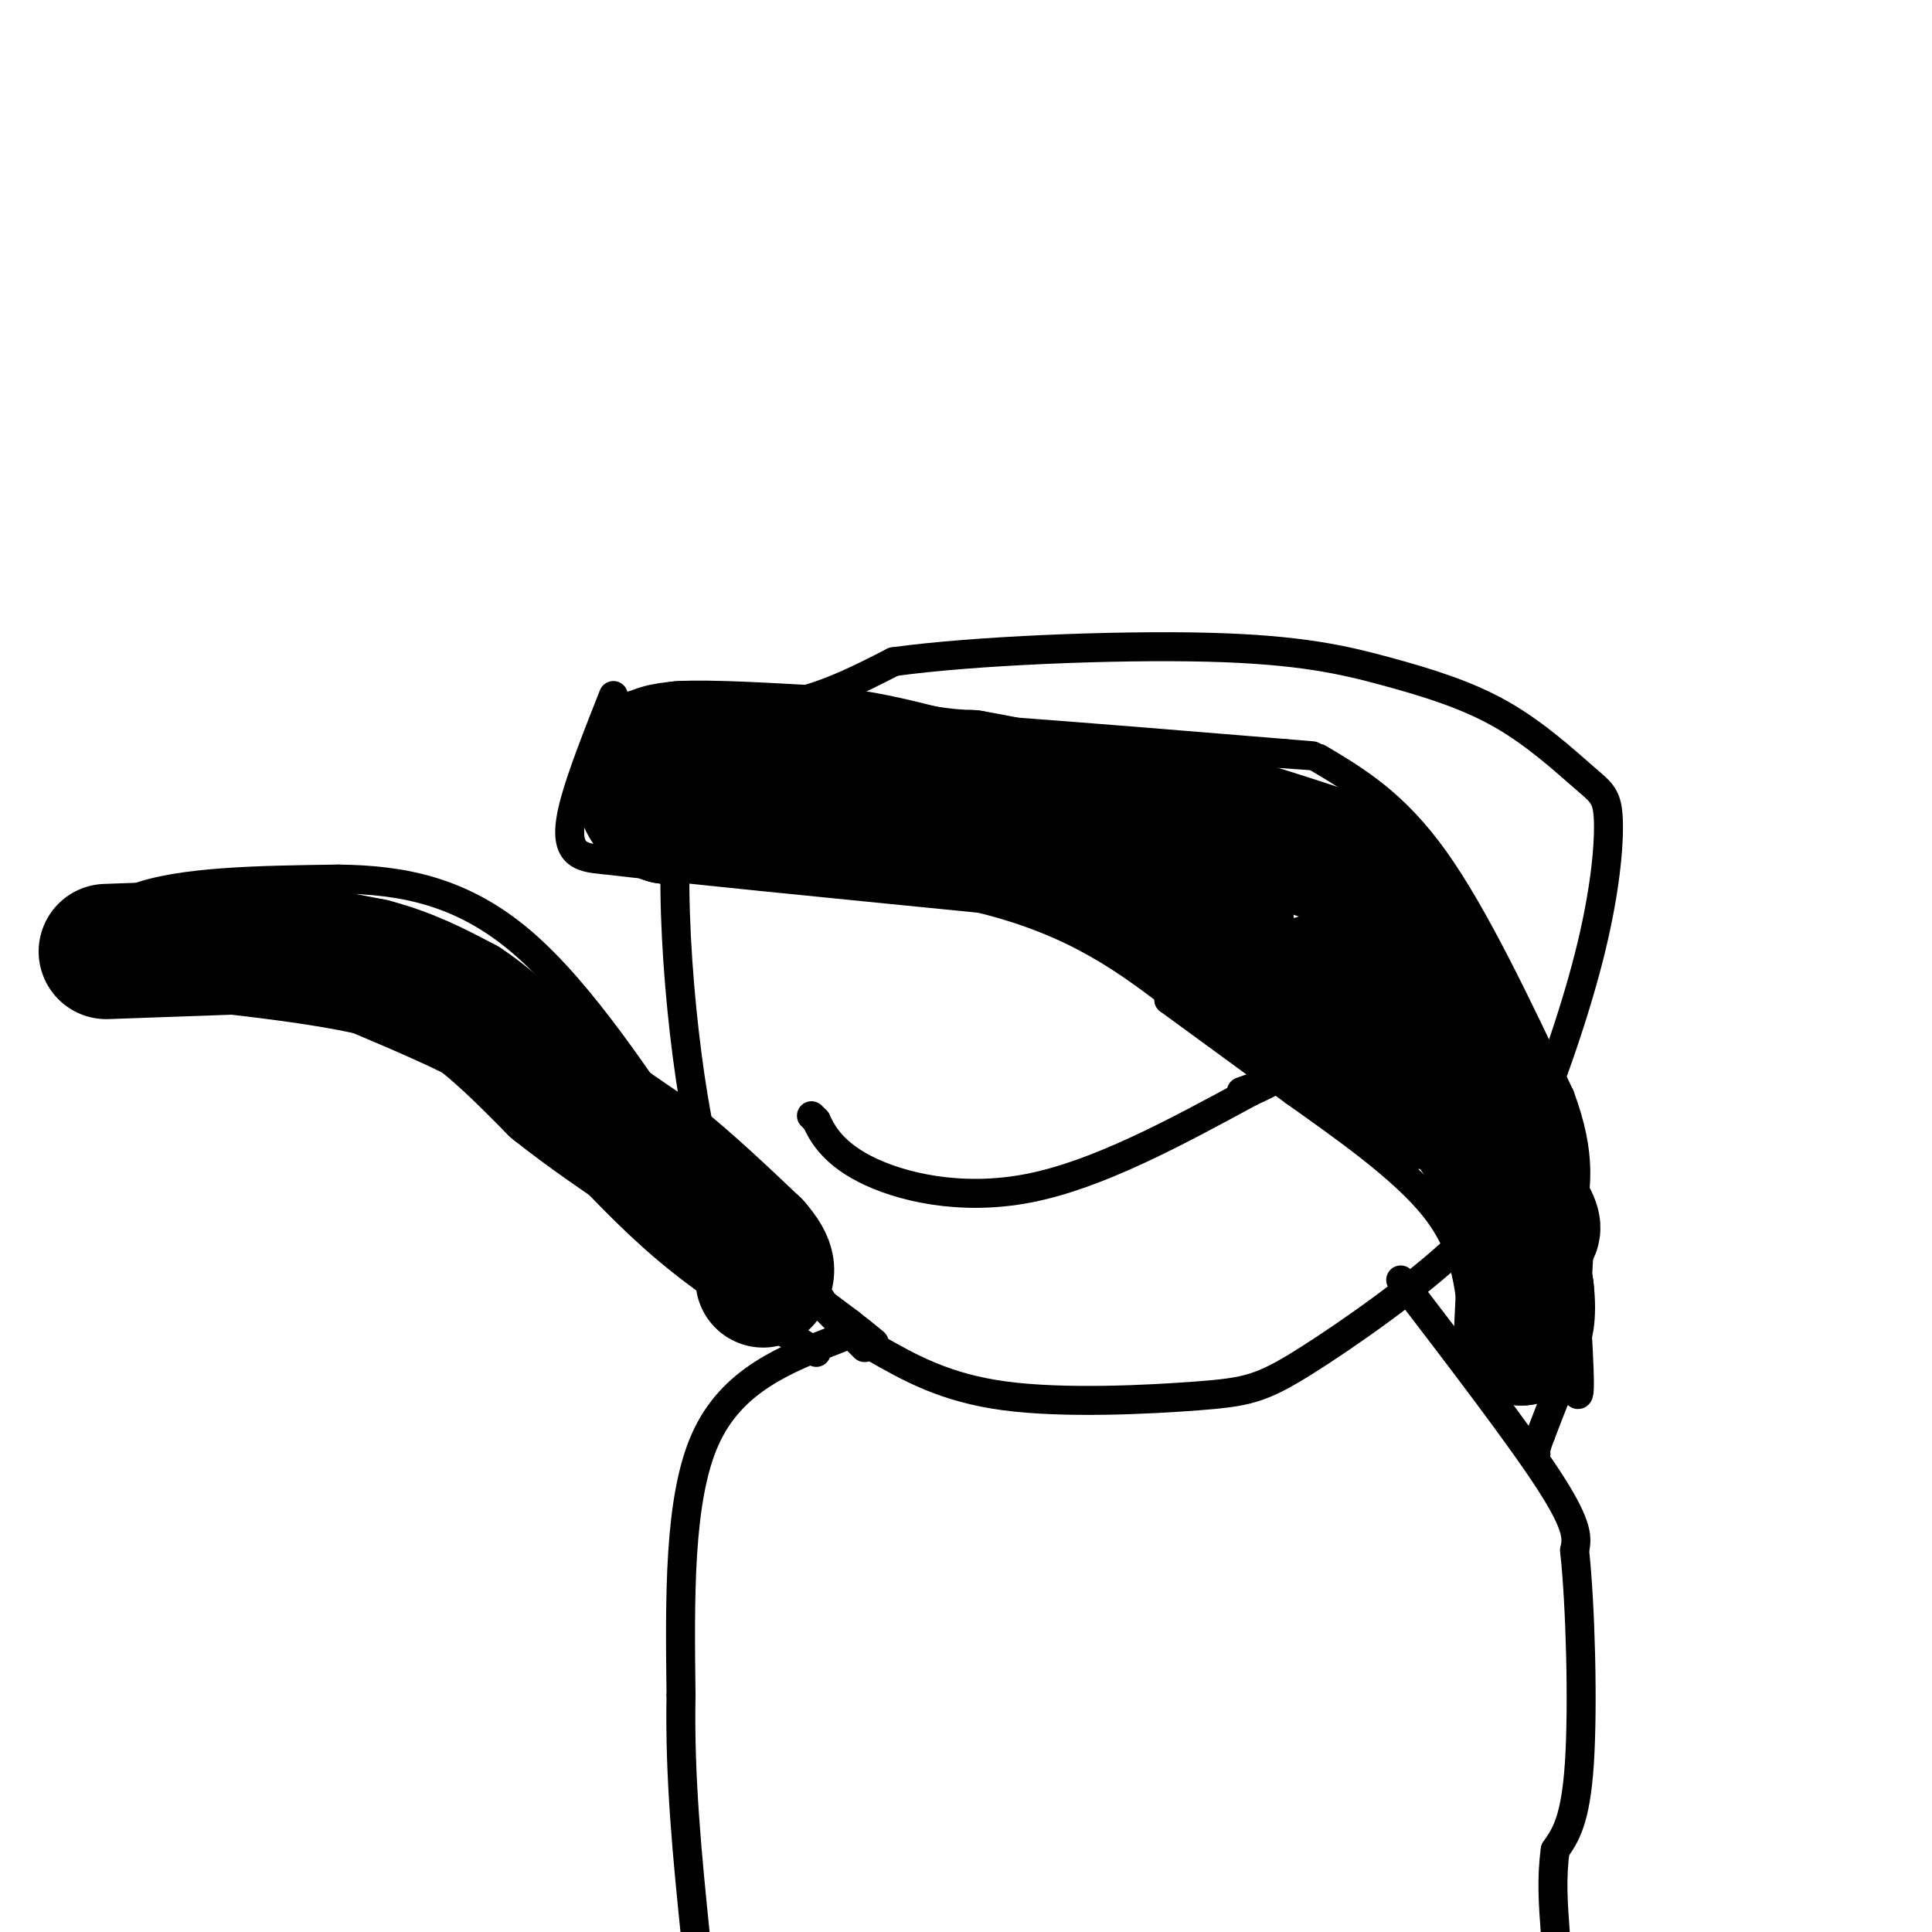 <svg viewBox='0 0 400 400' version='1.1' xmlns='http://www.w3.org/2000/svg' xmlns:xlink='http://www.w3.org/1999/xlink'><g fill='none' stroke='#000000' stroke-width='6' stroke-linecap='round' stroke-linejoin='round'><path d='M161,165c0.000,0.000 0.100,0.100 0.1,0.1'/><path d='M268,166c0.000,0.000 0.100,0.100 0.1,0.1'/><path d='M168,231c0.000,0.000 1.000,1.000 1,1'/><path d='M169,232c0.940,1.940 2.792,6.292 10,10c7.208,3.708 19.774,6.774 34,4c14.226,-2.774 30.113,-11.387 46,-20'/><path d='M259,226c7.333,-3.333 2.667,-1.667 -2,0'/><path d='M170,269c-3.852,-3.531 -7.703,-7.062 -12,-10c-4.297,-2.938 -9.038,-5.282 -13,-24c-3.962,-18.718 -7.144,-53.809 -4,-71c3.144,-17.191 12.612,-16.483 21,-18c8.388,-1.517 15.694,-5.258 23,-9'/><path d='M185,137c16.357,-2.281 45.750,-3.483 65,-3c19.250,0.483 28.355,2.651 37,5c8.645,2.349 16.828,4.880 24,9c7.172,4.120 13.333,9.828 17,13c3.667,3.172 4.838,3.809 5,9c0.162,5.191 -0.687,14.936 -4,28c-3.313,13.064 -9.089,29.447 -14,40c-4.911,10.553 -8.955,15.277 -13,20'/><path d='M302,258c-8.477,8.137 -23.169,18.480 -32,24c-8.831,5.520 -11.801,6.217 -22,7c-10.199,0.783 -27.628,1.652 -40,0c-12.372,-1.652 -19.686,-5.826 -27,-10'/><path d='M168,268c0.000,0.000 8.000,6.000 8,6'/><path d='M176,274c2.167,1.667 3.583,2.833 5,4'/><path d='M174,277c-11.250,4.333 -22.500,8.667 -28,21c-5.500,12.333 -5.250,32.667 -5,53'/><path d='M141,351c-0.333,17.167 1.333,33.583 3,50'/><path d='M290,265c12.500,16.333 25.000,32.667 31,42c6.000,9.333 5.500,11.667 5,14'/><path d='M326,321c1.222,11.156 1.778,32.044 1,44c-0.778,11.956 -2.889,14.978 -5,18'/><path d='M322,383c-0.833,5.833 -0.417,11.417 0,17'/><path d='M131,146c0.000,0.000 72.000,5.000 72,5'/><path d='M203,151c22.500,1.667 42.750,3.333 63,5'/><path d='M266,156c10.333,0.833 4.667,0.417 -1,0'/><path d='M127,144c-3.244,8.222 -6.489,16.444 -8,22c-1.511,5.556 -1.289,8.444 0,10c1.289,1.556 3.644,1.778 6,2'/><path d='M125,178c14.000,1.667 46.000,4.833 78,8'/><path d='M203,186c19.833,4.833 30.417,12.917 41,21'/><path d='M244,207c6.500,3.500 2.250,1.750 -2,0'/><path d='M242,207c0.000,0.000 26.000,19.000 26,19'/><path d='M268,226c10.133,7.222 22.467,15.778 29,24c6.533,8.222 7.267,16.111 8,24'/><path d='M305,274c1.333,4.167 0.667,2.583 0,1'/><path d='M169,280c-9.917,-6.250 -19.833,-12.500 -28,-19c-8.167,-6.500 -14.583,-13.250 -21,-20'/><path d='M120,241c-5.756,-6.044 -9.644,-11.156 -17,-16c-7.356,-4.844 -18.178,-9.422 -29,-14'/><path d='M74,211c-16.333,-3.556 -42.667,-5.444 -54,-7c-11.333,-1.556 -7.667,-2.778 -4,-4'/><path d='M16,200c0.178,-3.556 2.622,-10.444 12,-14c9.378,-3.556 25.689,-3.778 42,-4'/><path d='M70,182c13.333,0.133 25.667,2.467 38,13c12.333,10.533 24.667,29.267 37,48'/><path d='M145,243c11.833,14.000 22.917,25.000 34,36'/><path d='M273,157c7.833,4.667 15.667,9.333 24,21c8.333,11.667 17.167,30.333 26,49'/><path d='M323,227c4.667,12.500 3.333,19.250 2,26'/><path d='M325,253c0.844,11.511 1.956,27.289 2,33c0.044,5.711 -0.978,1.356 -2,-3'/><path d='M325,283c-1.333,1.833 -3.667,7.917 -6,14'/><path d='M319,297c-1.167,3.000 -1.083,3.500 -1,4'/></g>
<g fill='none' stroke='#000000' stroke-width='28' stroke-linecap='round' stroke-linejoin='round'><path d='M255,197c0.000,0.000 -1.000,-5.000 -1,-5'/><path d='M254,192c-0.644,-2.289 -1.756,-5.511 -4,-8c-2.244,-2.489 -5.622,-4.244 -9,-6'/><path d='M241,178c-8.833,-2.000 -26.417,-4.000 -44,-6'/><path d='M197,172c-9.500,-1.000 -11.250,-0.500 -13,0'/><path d='M184,172c-4.667,-0.667 -9.833,-2.333 -15,-4'/><path d='M169,168c-7.667,-0.500 -19.333,0.250 -31,1'/><path d='M138,169c-5.833,-1.667 -4.917,-6.333 -4,-11'/><path d='M134,158c0.500,-2.333 3.750,-2.667 7,-3'/><path d='M141,155c6.000,-0.333 17.500,0.333 29,1'/><path d='M170,156c8.333,0.833 14.667,2.417 21,4'/><path d='M191,160c5.167,0.833 7.583,0.917 10,1'/><path d='M201,161c5.833,1.000 15.417,3.000 25,5'/><path d='M226,166c7.333,1.167 13.167,1.583 19,2'/><path d='M245,168c8.667,2.000 20.833,6.000 33,10'/><path d='M278,178c8.000,4.500 11.500,10.750 15,17'/><path d='M293,195c4.000,5.500 6.500,10.750 9,16'/><path d='M302,211c2.167,5.667 3.083,11.833 4,18'/><path d='M306,229c1.500,5.333 3.250,9.667 5,14'/><path d='M311,243c1.667,6.333 3.333,15.167 5,24'/><path d='M316,267c0.667,5.667 -0.167,7.833 -1,10'/><path d='M315,277c0.000,-1.667 0.500,-10.833 1,-20'/><path d='M316,257c0.869,-3.226 2.542,-1.292 0,-6c-2.542,-4.708 -9.298,-16.060 -15,-23c-5.702,-6.940 -10.351,-9.470 -15,-12'/><path d='M286,216c-5.400,-4.622 -11.400,-10.178 -13,-12c-1.600,-1.822 1.200,0.089 4,2'/><path d='M277,206c3.867,3.689 11.533,11.911 14,16c2.467,4.089 -0.267,4.044 -3,4'/><path d='M288,226c0.500,1.000 3.250,1.500 6,2'/><path d='M294,228c-4.500,-3.333 -18.750,-12.667 -33,-22'/><path d='M261,206c-8.833,-6.500 -14.417,-11.750 -20,-17'/><path d='M241,189c-4.833,-4.000 -6.917,-5.500 -9,-7'/><path d='M22,197c0.000,0.000 28.000,-1.000 28,-1'/><path d='M50,196c9.167,0.500 18.083,2.250 27,4'/><path d='M77,200c7.667,2.000 13.333,5.000 19,8'/><path d='M96,208c6.333,4.167 12.667,10.583 19,17'/><path d='M115,225c6.667,5.333 13.833,10.167 21,15'/><path d='M136,240c6.833,5.500 13.417,11.750 20,18'/><path d='M156,258c3.667,4.167 2.833,5.583 2,7'/></g>
</svg>